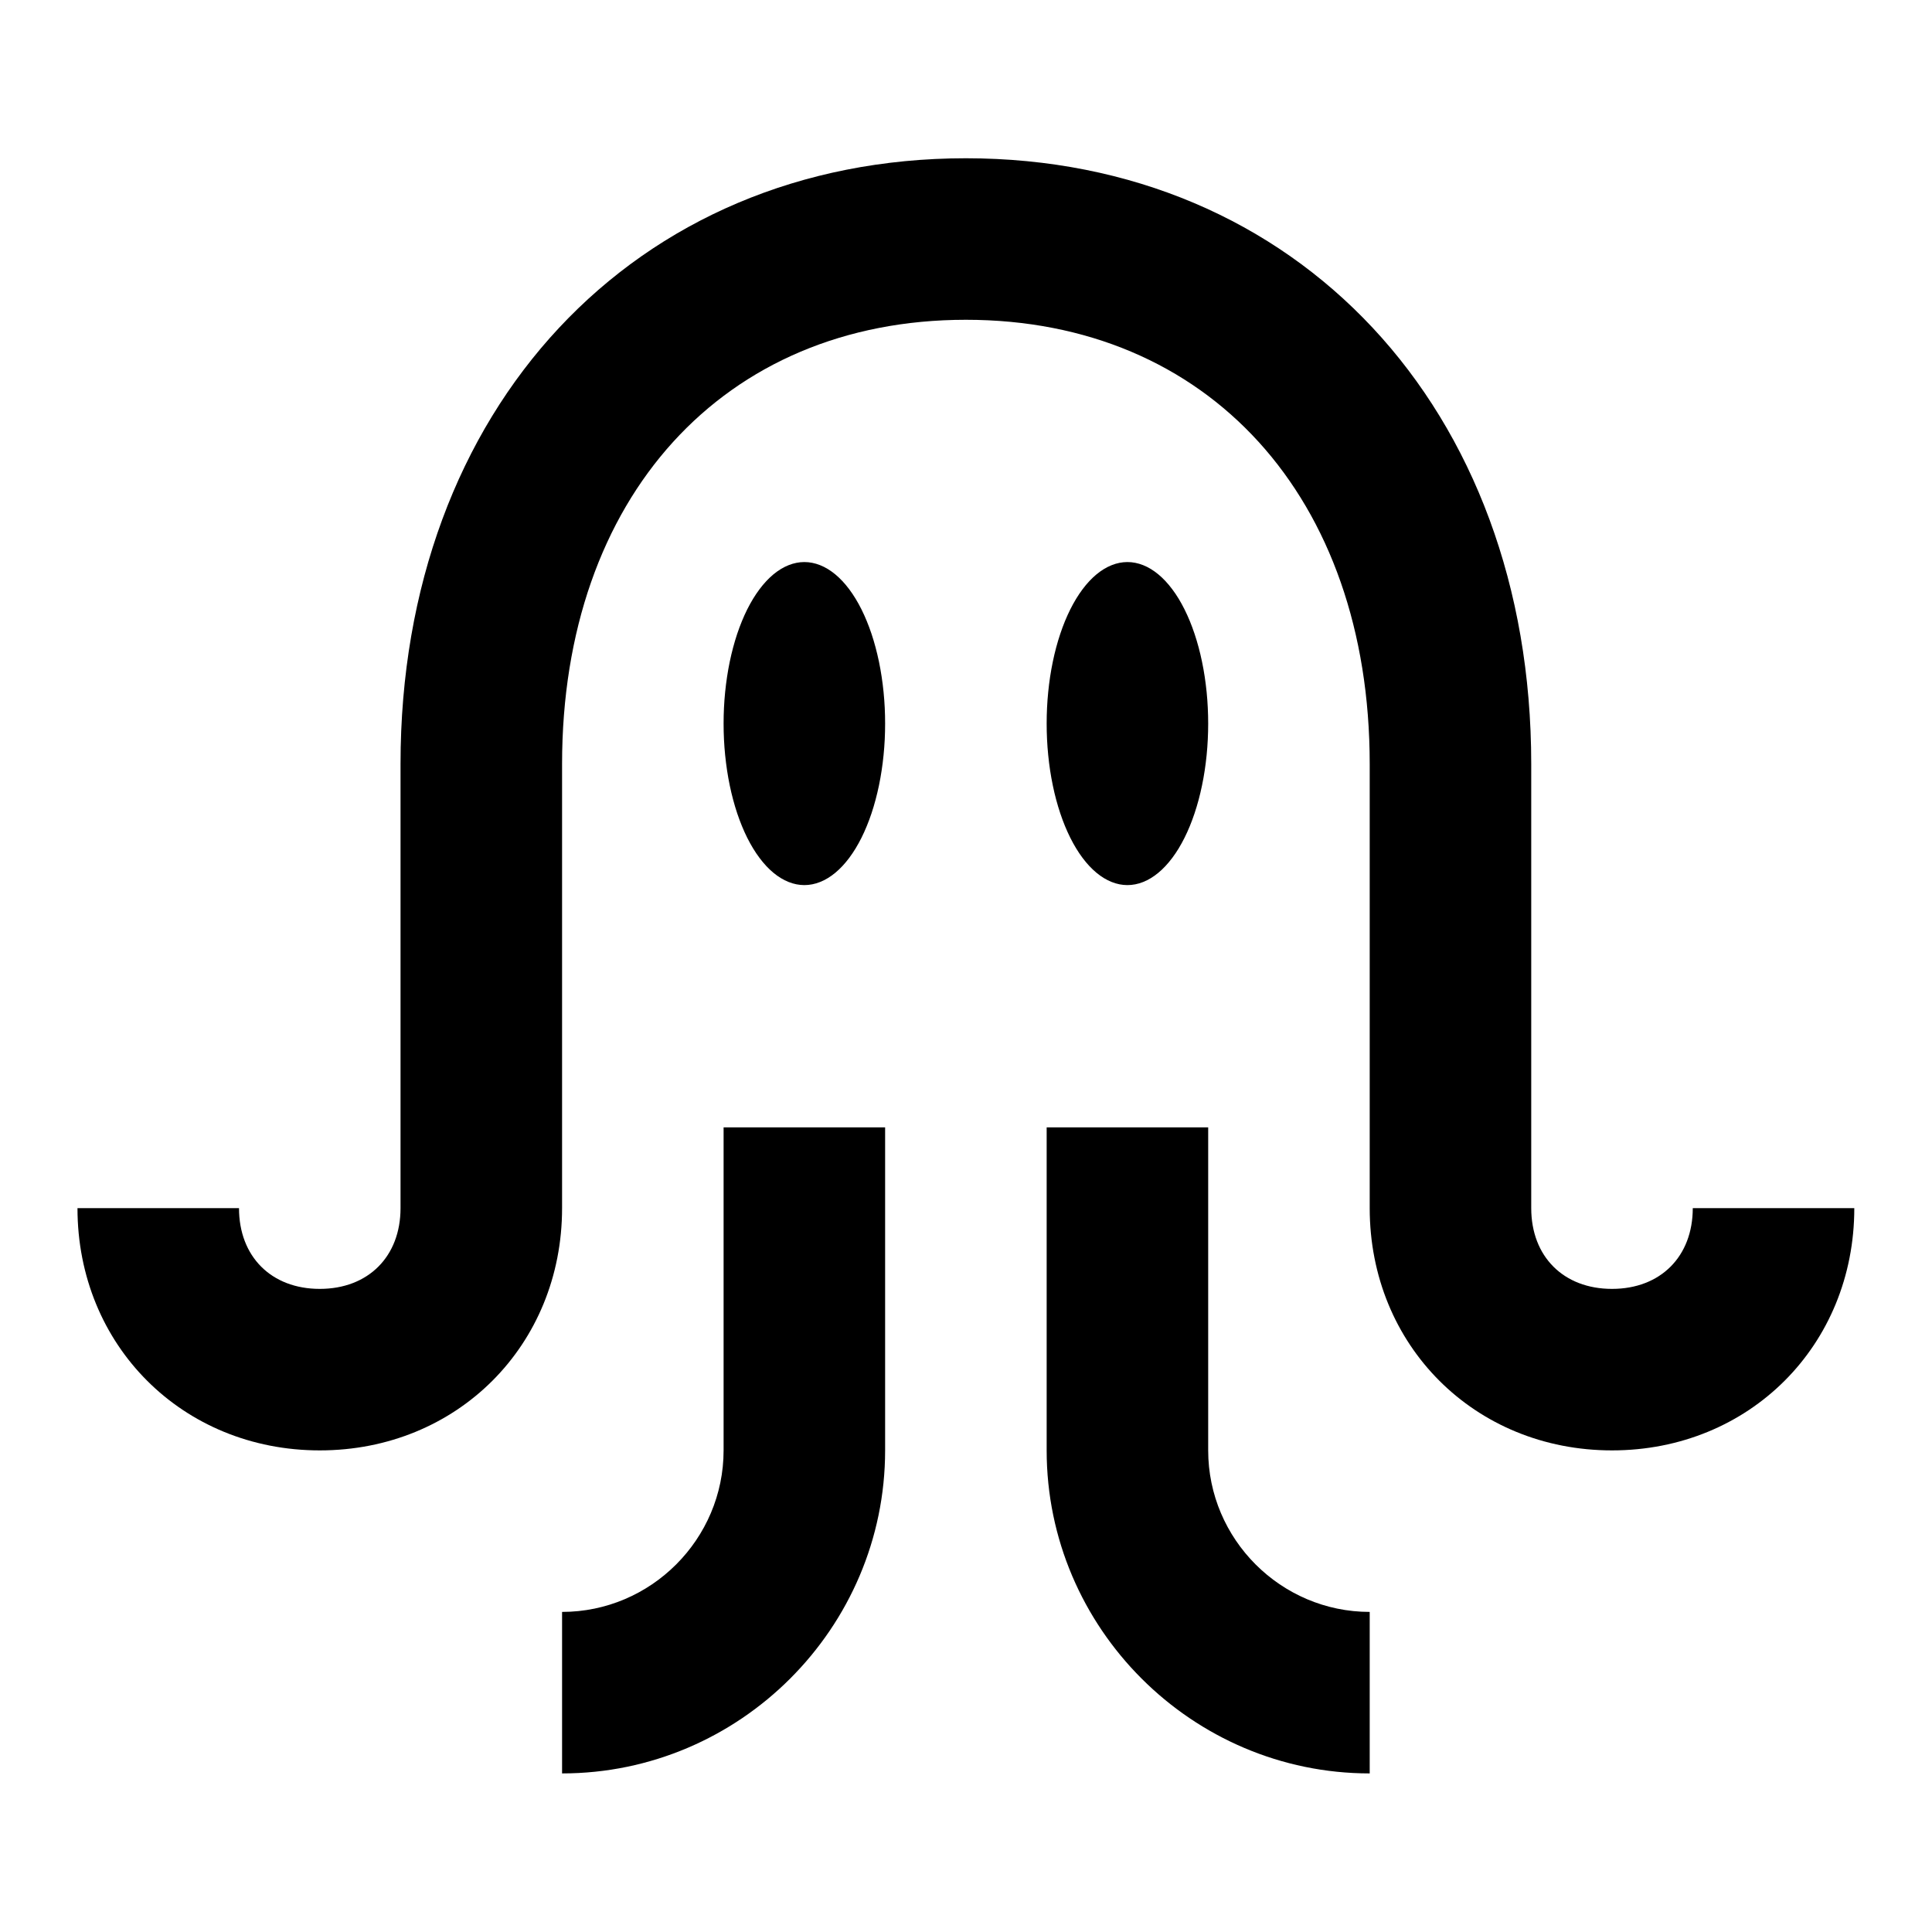 <svg xmlns="http://www.w3.org/2000/svg" xmlns:xlink="http://www.w3.org/1999/xlink" width="500" zoomAndPan="magnify" viewBox="0 0 375 375" height="500" preserveAspectRatio="xMidYMid meet" version="1.0"><defs><clipPath id="41de9ad56b"><path d="M 15 30.719 L 359.977 30.719 L 359.977 282 L 15 282 Z M 15 30.719 " clip-rule="nonzero"/></clipPath><clipPath id="e8f498b42f"><path d="M 109 218 L 266 218 L 266 344.219 L 109 344.219 Z M 109 218 " clip-rule="nonzero"/></clipPath></defs><path fill="#000000" d="M 156.125 109.094 C 155.613 109.094 155.102 109.145 154.59 109.246 C 154.078 109.348 153.57 109.496 153.066 109.699 C 152.562 109.898 152.066 110.148 151.574 110.445 C 151.082 110.742 150.602 111.09 150.125 111.48 C 149.652 111.875 149.188 112.312 148.734 112.797 C 148.281 113.281 147.844 113.809 147.418 114.379 C 146.988 114.949 146.578 115.559 146.18 116.211 C 145.785 116.863 145.402 117.551 145.039 118.277 C 144.676 119.004 144.332 119.766 144.008 120.559 C 143.684 121.352 143.375 122.176 143.09 123.027 C 142.805 123.883 142.543 124.762 142.301 125.668 C 142.059 126.574 141.84 127.5 141.641 128.449 C 141.445 129.398 141.273 130.363 141.125 131.344 C 140.977 132.328 140.852 133.324 140.75 134.328 C 140.648 135.336 140.574 136.352 140.523 137.371 C 140.473 138.395 140.449 139.418 140.449 140.445 C 140.449 141.473 140.473 142.496 140.523 143.52 C 140.574 144.539 140.648 145.555 140.75 146.562 C 140.852 147.57 140.977 148.562 141.125 149.547 C 141.273 150.527 141.445 151.496 141.641 152.441 C 141.84 153.391 142.059 154.32 142.301 155.223 C 142.543 156.129 142.805 157.008 143.09 157.863 C 143.375 158.715 143.684 159.539 144.008 160.332 C 144.332 161.129 144.676 161.887 145.039 162.613 C 145.402 163.34 145.785 164.027 146.18 164.68 C 146.578 165.332 146.988 165.941 147.418 166.512 C 147.844 167.082 148.281 167.609 148.734 168.094 C 149.188 168.578 149.652 169.016 150.125 169.41 C 150.602 169.801 151.082 170.148 151.574 170.445 C 152.066 170.742 152.562 170.992 153.066 171.191 C 153.57 171.395 154.078 171.543 154.59 171.645 C 155.102 171.746 155.613 171.797 156.125 171.797 C 156.641 171.797 157.152 171.746 157.66 171.645 C 158.172 171.543 158.68 171.395 159.184 171.191 C 159.688 170.992 160.184 170.742 160.676 170.445 C 161.168 170.148 161.648 169.801 162.125 169.41 C 162.598 169.016 163.062 168.578 163.516 168.094 C 163.969 167.609 164.406 167.082 164.836 166.512 C 165.262 165.941 165.672 165.332 166.07 164.68 C 166.469 164.027 166.848 163.34 167.211 162.613 C 167.574 161.887 167.918 161.129 168.242 160.332 C 168.57 159.539 168.875 158.715 169.16 157.863 C 169.445 157.008 169.707 156.129 169.949 155.223 C 170.191 154.32 170.41 153.391 170.609 152.441 C 170.805 151.496 170.977 150.527 171.125 149.547 C 171.277 148.562 171.398 147.57 171.5 146.562 C 171.602 145.555 171.676 144.539 171.727 143.52 C 171.777 142.496 171.801 141.473 171.801 140.445 C 171.801 139.418 171.777 138.395 171.727 137.371 C 171.676 136.352 171.602 135.336 171.5 134.328 C 171.398 133.324 171.277 132.328 171.125 131.344 C 170.977 130.363 170.805 129.398 170.609 128.449 C 170.41 127.5 170.191 126.574 169.949 125.668 C 169.707 124.762 169.445 123.883 169.16 123.027 C 168.875 122.176 168.57 121.352 168.242 120.559 C 167.918 119.766 167.574 119.004 167.211 118.277 C 166.848 117.551 166.469 116.863 166.07 116.211 C 165.672 115.559 165.262 114.949 164.836 114.379 C 164.406 113.809 163.969 113.281 163.516 112.797 C 163.062 112.312 162.598 111.875 162.125 111.48 C 161.648 111.09 161.168 110.742 160.676 110.445 C 160.184 110.148 159.688 109.898 159.184 109.699 C 158.68 109.496 158.172 109.348 157.66 109.246 C 157.152 109.145 156.641 109.094 156.125 109.094 Z M 218.832 109.094 C 218.316 109.094 217.805 109.145 217.293 109.246 C 216.781 109.348 216.277 109.496 215.773 109.699 C 215.27 109.898 214.77 110.148 214.281 110.445 C 213.789 110.742 213.305 111.09 212.832 111.48 C 212.355 111.875 211.895 112.312 211.441 112.797 C 210.988 113.281 210.547 113.809 210.121 114.379 C 209.695 114.949 209.281 115.559 208.887 116.211 C 208.488 116.863 208.109 117.551 207.746 118.277 C 207.383 119.004 207.039 119.766 206.711 120.559 C 206.387 121.352 206.082 122.176 205.797 123.027 C 205.512 123.883 205.246 124.762 205.004 125.668 C 204.762 126.574 204.543 127.5 204.348 128.449 C 204.152 129.398 203.977 130.363 203.828 131.344 C 203.68 132.328 203.555 133.324 203.457 134.328 C 203.355 135.336 203.281 136.352 203.23 137.371 C 203.18 138.395 203.156 139.418 203.156 140.445 C 203.156 141.473 203.18 142.496 203.23 143.52 C 203.281 144.539 203.355 145.555 203.457 146.562 C 203.555 147.57 203.68 148.562 203.828 149.547 C 203.977 150.527 204.152 151.496 204.348 152.441 C 204.543 153.391 204.762 154.32 205.004 155.223 C 205.246 156.129 205.512 157.008 205.797 157.863 C 206.082 158.715 206.387 159.539 206.711 160.332 C 207.039 161.129 207.383 161.887 207.746 162.613 C 208.109 163.34 208.488 164.027 208.887 164.68 C 209.281 165.332 209.695 165.941 210.121 166.512 C 210.547 167.082 210.988 167.609 211.441 168.094 C 211.895 168.578 212.355 169.016 212.832 169.41 C 213.305 169.801 213.789 170.148 214.281 170.445 C 214.77 170.742 215.27 170.992 215.773 171.191 C 216.277 171.395 216.781 171.543 217.293 171.645 C 217.805 171.746 218.316 171.797 218.832 171.797 C 219.344 171.797 219.855 171.746 220.367 171.645 C 220.879 171.543 221.387 171.395 221.891 171.191 C 222.391 170.992 222.891 170.742 223.383 170.445 C 223.871 170.148 224.355 169.801 224.828 169.41 C 225.305 169.016 225.77 168.578 226.219 168.094 C 226.672 167.609 227.113 167.082 227.539 166.512 C 227.969 165.941 228.379 165.332 228.777 164.68 C 229.172 164.027 229.551 163.34 229.914 162.613 C 230.277 161.887 230.621 161.129 230.949 160.332 C 231.273 159.539 231.578 158.715 231.863 157.863 C 232.148 157.008 232.414 156.129 232.656 155.223 C 232.898 154.32 233.117 153.391 233.312 152.441 C 233.512 151.496 233.684 150.527 233.832 149.547 C 233.98 148.562 234.105 147.57 234.207 146.562 C 234.305 145.555 234.383 144.539 234.43 143.52 C 234.48 142.496 234.508 141.473 234.508 140.445 C 234.508 139.418 234.48 138.395 234.43 137.371 C 234.383 136.352 234.305 135.336 234.207 134.328 C 234.105 133.324 233.98 132.328 233.832 131.344 C 233.684 130.363 233.512 129.398 233.312 128.449 C 233.117 127.5 232.898 126.574 232.656 125.668 C 232.414 124.762 232.148 123.883 231.863 123.027 C 231.578 122.176 231.273 121.352 230.949 120.559 C 230.621 119.766 230.277 119.004 229.914 118.277 C 229.551 117.551 229.172 116.863 228.777 116.211 C 228.379 115.559 227.969 114.949 227.539 114.379 C 227.113 113.809 226.672 113.281 226.219 112.797 C 225.77 112.312 225.305 111.875 224.828 111.48 C 224.355 111.09 223.871 110.742 223.383 110.445 C 222.891 110.148 222.391 109.898 221.891 109.699 C 221.387 109.496 220.879 109.348 220.367 109.246 C 219.855 109.145 219.344 109.094 218.832 109.094 Z M 218.832 109.094 " fill-opacity="1" fill-rule="nonzero"/><g clip-path="url(#41de9ad56b)"><path fill="#000000" d="M 312.891 281.52 C 286.238 281.52 265.859 261.145 265.859 234.496 L 265.859 148.281 C 265.859 96.555 234.508 62.07 187.477 62.07 C 140.449 62.07 109.098 96.555 109.098 148.281 L 109.098 234.496 C 109.098 261.145 88.719 281.52 62.066 281.52 C 35.418 281.52 15.039 261.145 15.039 234.496 L 46.391 234.496 C 46.391 243.902 52.66 250.172 62.066 250.172 C 71.473 250.172 77.742 243.902 77.742 234.496 L 77.742 148.281 C 77.742 79.312 123.203 30.719 187.477 30.719 C 251.75 30.719 297.211 79.312 297.211 148.281 L 297.211 234.496 C 297.211 243.902 303.484 250.172 312.891 250.172 C 322.293 250.172 328.566 243.902 328.566 234.496 L 359.918 234.496 C 359.918 261.145 339.539 281.52 312.891 281.52 Z M 312.891 281.52 " fill-opacity="1" fill-rule="nonzero"/></g><g clip-path="url(#e8f498b42f)"><path fill="#000000" d="M 265.859 344.219 C 231.371 344.219 203.156 316.004 203.156 281.52 L 203.156 218.82 L 234.508 218.82 L 234.508 281.52 C 234.508 298.762 248.617 312.871 265.859 312.871 Z M 109.098 344.219 L 109.098 312.871 C 126.34 312.871 140.449 298.762 140.449 281.52 L 140.449 218.82 L 171.801 218.82 L 171.801 281.52 C 171.801 316.004 143.586 344.219 109.098 344.219 Z M 109.098 344.219 " fill-opacity="1" fill-rule="nonzero"/></g></svg>